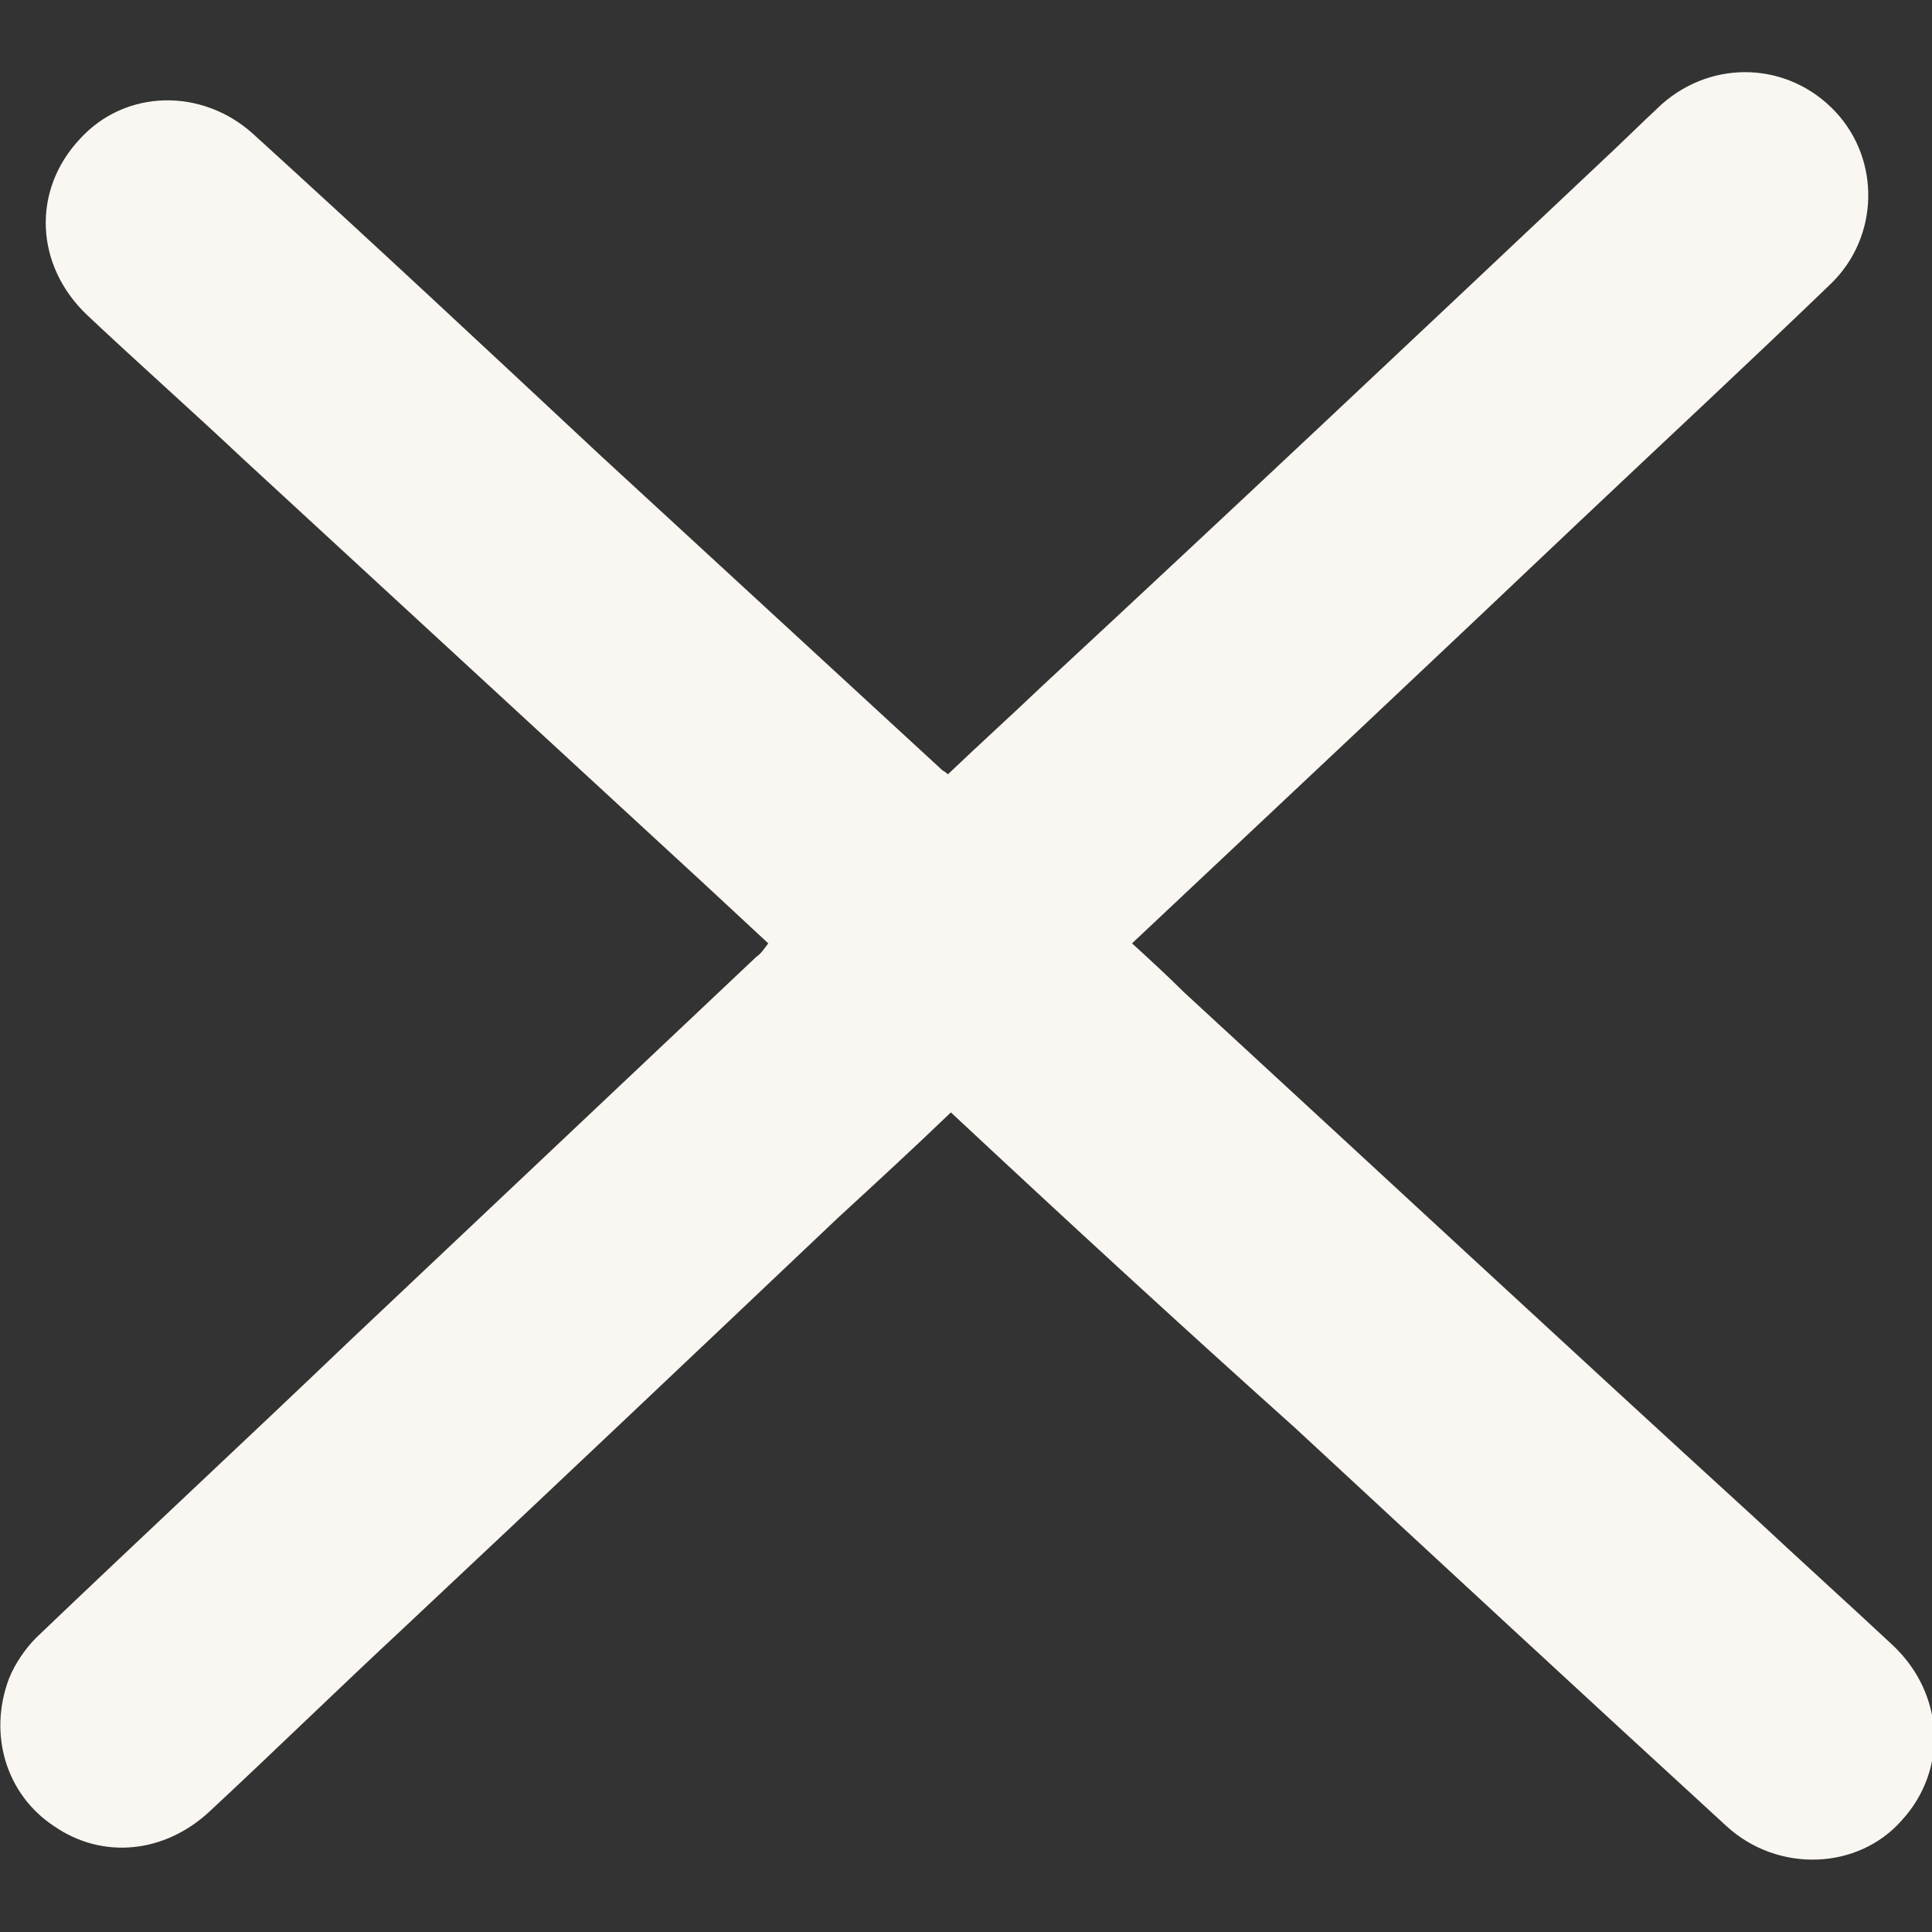 <?xml version="1.0" encoding="UTF-8"?> <svg xmlns="http://www.w3.org/2000/svg" xmlns:xlink="http://www.w3.org/1999/xlink" version="1.1" id="Слой_1" x="0px" y="0px" viewBox="0 0 128 128" style="enable-background:new 0 0 128 128;" xml:space="preserve"><rect x="0" y="0" width="128" height="128" fill="#333333" stroke="none"/> <style type="text/css"> .st0{fill:#FAF7F2;} </style> <g> <path class="st0" d="M63,73.7c-2.5,2.4-5,4.7-7.5,7c-9.6,9.1-19.2,18.2-28.8,27.2c-4.3,4-8.5,8.1-12.8,12.1c-3,2.8-7.1,3.2-10.3,1 c-3.2-2.1-4.4-6.1-3-9.8c0.4-1,1.1-2,1.8-2.7c6.9-6.6,13.9-13.1,20.8-19.7c9-8.5,17.9-16.9,26.9-25.4c0.3-0.2,0.5-0.5,0.8-0.9 c-1.4-1.3-2.8-2.6-4.2-3.9c-10.2-9.4-20.4-18.8-30.6-28.2c-3.4-3.2-6.9-6.3-10.3-9.5c-3.5-3.3-3.7-8.3-0.5-11.7 c3-3.3,8.1-3.4,11.5-0.3c7.7,7,15.3,14.1,22.9,21.2c7.6,7,15.1,13.9,22.7,20.9c0.1,0.1,0.2,0.1,0.4,0.3c2.1-2,4.2-3.9,6.3-5.9 C81.5,33.9,93.7,22.4,106,10.8c1.4-1.3,2.7-2.6,4.1-3.9c3.4-3,8.4-2.8,11.5,0.5c3,3.2,2.9,8.3-0.3,11.4 c-5.5,5.3-11.1,10.5-16.6,15.7c-9.8,9.3-19.7,18.6-29.7,28c1.2,1.1,2.3,2.1,3.4,3.2c12.6,11.6,25.2,23.3,37.9,34.9 c3,2.8,6.1,5.6,9.1,8.4c3.4,3.2,3.7,8.2,0.6,11.6c-2.9,3.3-8.2,3.5-11.6,0.4c-9.6-8.8-19.1-17.6-28.6-26.4 C78.1,87.7,70.6,80.8,63,73.7z"></path> </g> </svg> 